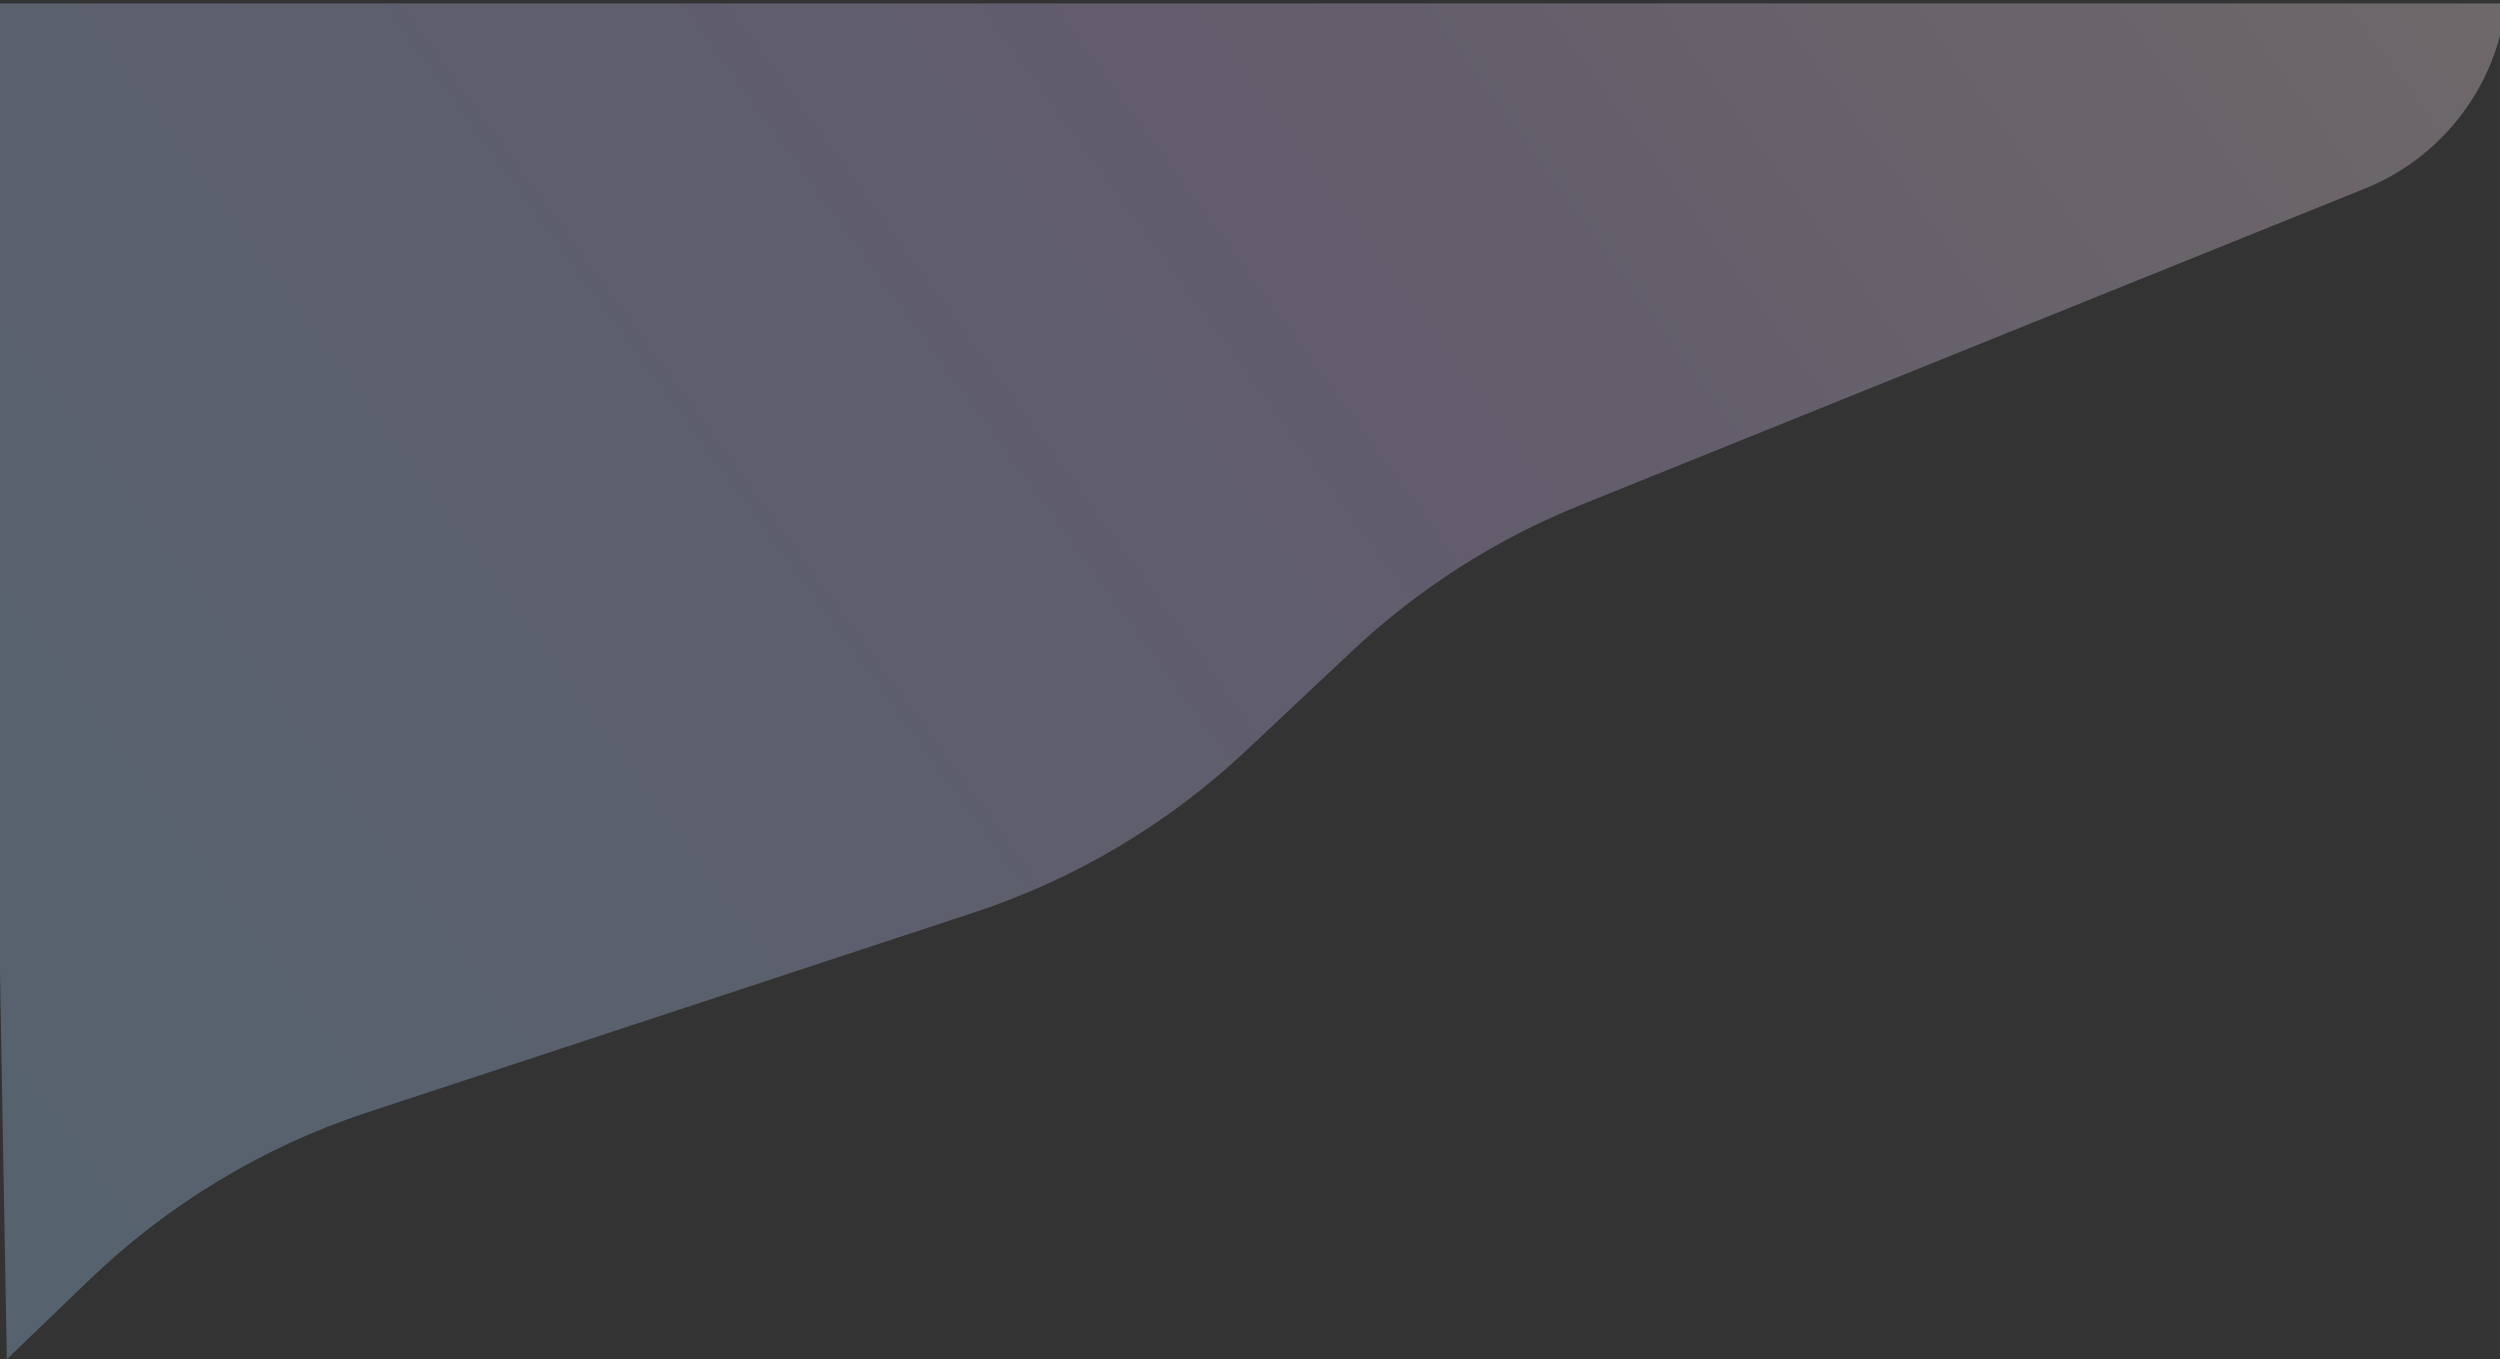<?xml version="1.0" encoding="UTF-8"?> <svg xmlns="http://www.w3.org/2000/svg" width="732" height="398" viewBox="0 0 732 398" fill="none"><rect x="0" y="0" width="732" height="398" fill="#333333" stroke="none"/> <path d="M462.414 148.038L692.556 55.167C711.928 47.35 726.631 30.698 732 10.495L732 1L-5 0.997L1.999 397.995L25.981 374.915C49.176 352.593 77.011 335.783 107.321 325.793L285.439 267.09C314.935 257.368 342.098 241.185 364.924 219.732L395.855 190.663C415.274 172.412 437.865 157.944 462.414 148.038Z" fill="url(#paint0_linear_69_590)" fill-opacity="0.29"></path> <defs> <linearGradient id="paint0_linear_69_590" x1="684.232" y1="-64.324" x2="42.71" y2="401.345" gradientUnits="userSpaceOnUse"> <stop stop-color="#FDEAEF"></stop> <stop offset="0.406" stop-color="#D6C1FA"></stop> <stop offset="1" stop-color="#ACD8FF"></stop> </linearGradient> </defs> </svg> 
